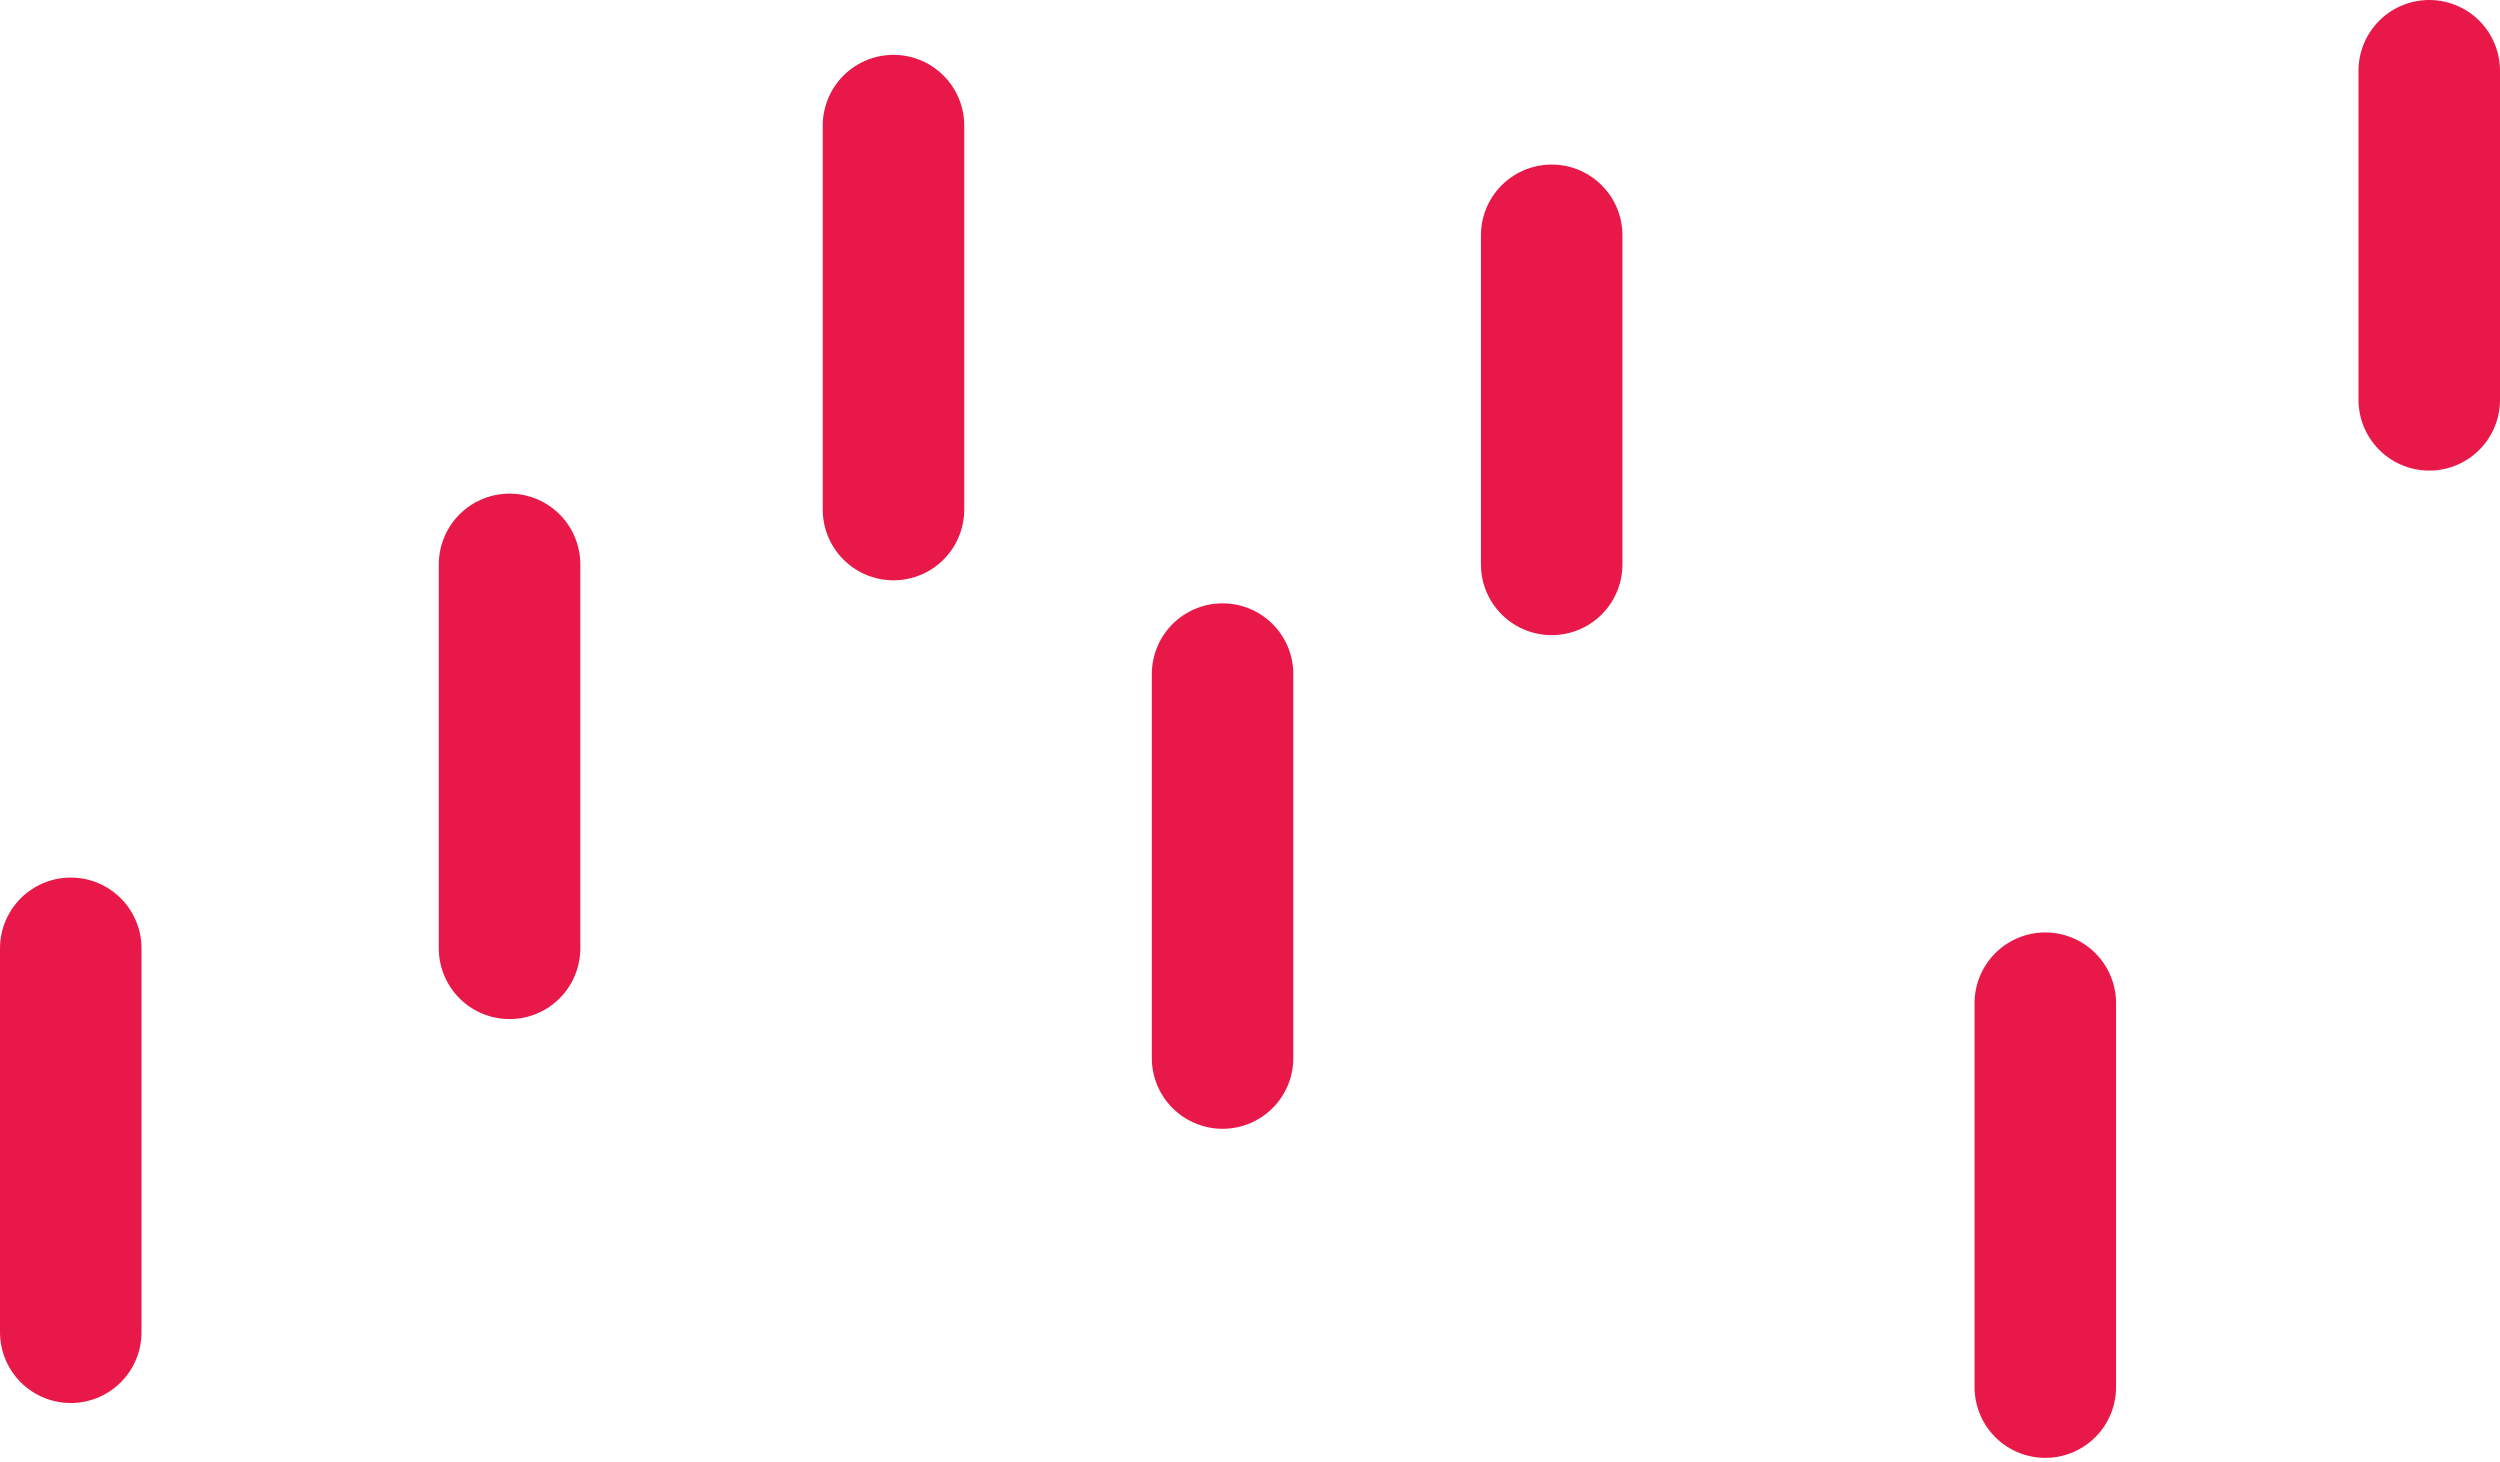 <svg width="106" height="62" viewBox="0 0 106 62" fill="none" xmlns="http://www.w3.org/2000/svg">
<g id="icon-stock">
<path id="Vector 14" d="M3 40.209V56.488" stroke="#E81949" stroke-width="6" stroke-linecap="round"/>
<path id="Vector 15" d="M21.605 23.93V40.209" stroke="#E81949" stroke-width="6" stroke-linecap="round"/>
<path id="Vector 16" d="M37.884 5.326V21.605" stroke="#E81949" stroke-width="6" stroke-linecap="round"/>
<path id="Vector 17" d="M51.837 28.581V44.861" stroke="#E81949" stroke-width="6" stroke-linecap="round"/>
<path id="Vector 18" d="M65.791 9.977V23.93" stroke="#E81949" stroke-width="6" stroke-linecap="round"/>
<path id="Vector 19" d="M86.721 42.535V58.814" stroke="#E81949" stroke-width="6" stroke-linecap="round"/>
<path id="Vector 20" d="M103 3V16.953" stroke="#E81949" stroke-width="6" stroke-linecap="round"/>
</g>
</svg>
